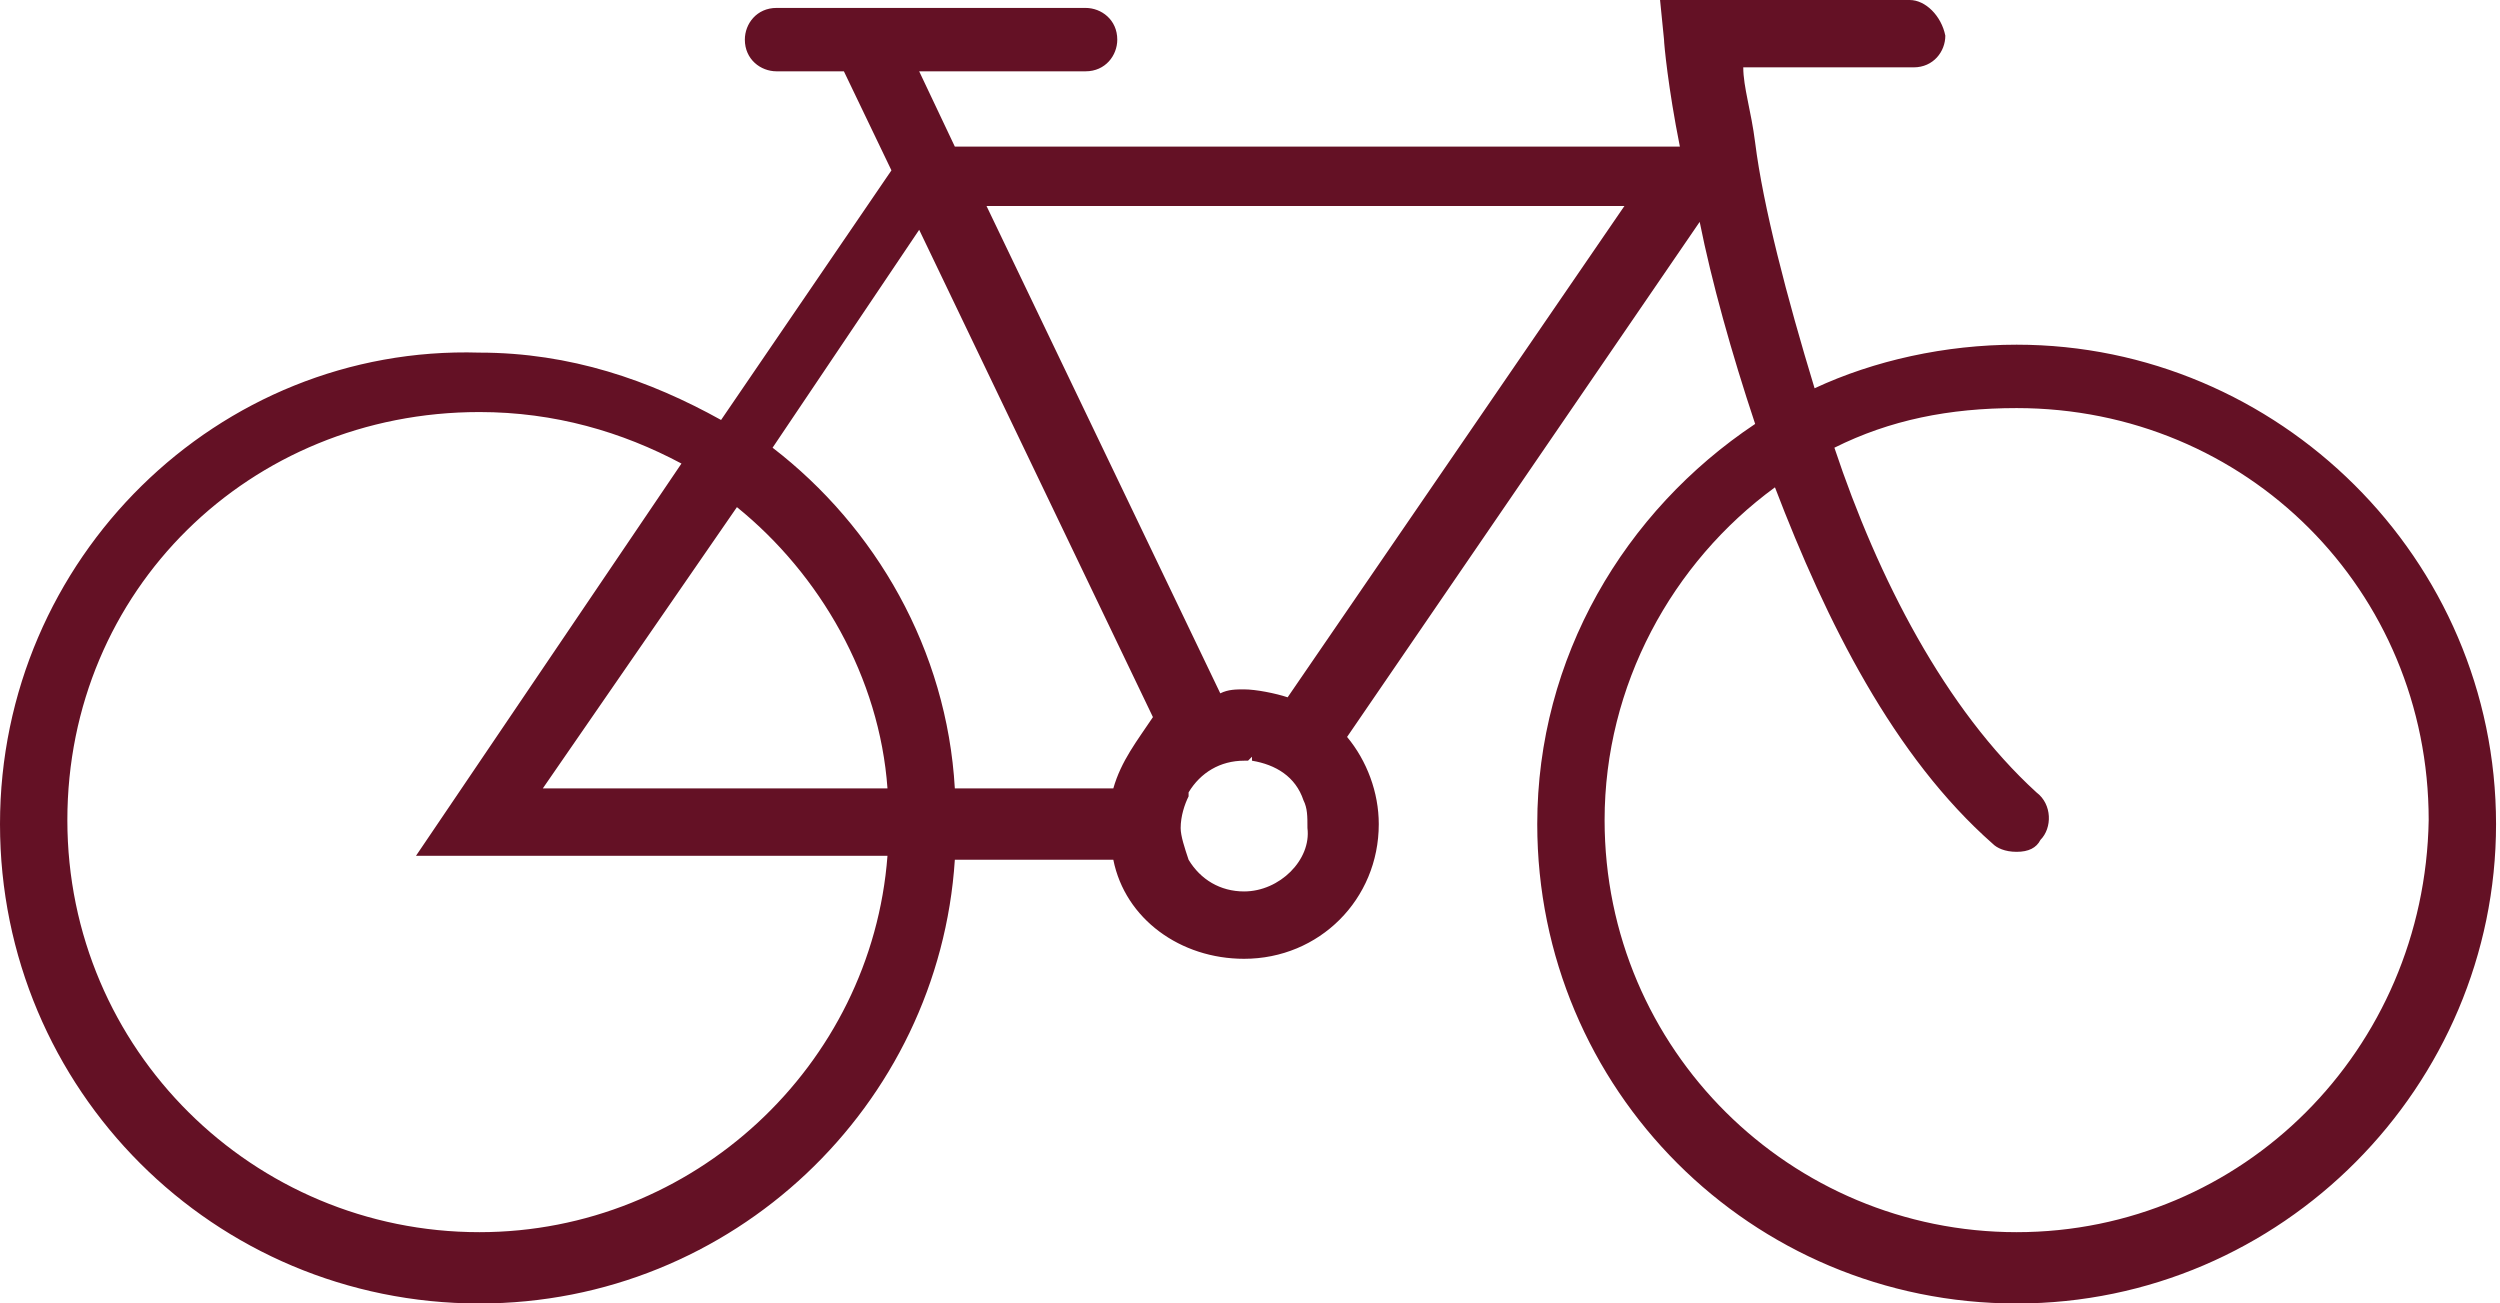 <?xml version="1.0" encoding="utf-8"?>
<!-- Generator: Adobe Illustrator 24.2.1, SVG Export Plug-In . SVG Version: 6.00 Build 0)  -->
<svg version="1.1" id="Layer_1" xmlns="http://www.w3.org/2000/svg" xmlns:xlink="http://www.w3.org/1999/xlink" x="0px" y="0px"
	 viewBox="0 0 63.1 32.9" style="enable-background:new 0 0 63.1 32.9;" xml:space="preserve">
<style type="text/css">
	.st0{fill:#641125;}
</style>
<g>
	<path class="st0" d="M31.6,19.1L31.6,19.1L31.6,19.1L31.6,19.1z M44.2,3.5L44.2,3.5L44.2,3.5L44.2,3.5z"/>
	<path class="st0" d="M31.6,19.2L31.6,19.2L31.6,19.2L31.6,19.2z"/>
	<path class="st0" d="M50.9,8.7c-1.8,0-3.6,0.4-5.1,1.1c-0.7-2.3-1.3-4.6-1.5-6.2l0,0V3.6c-0.1-0.8-0.3-1.4-0.3-1.9h4.3
		c0.5,0,0.8-0.4,0.8-0.8C49,0.4,48.6,0,48.2,0h-6.3L42,1c0,0.1,0.1,1.2,0.4,2.7H24.1l-0.9-1.9h4.2c0.5,0,0.8-0.4,0.8-0.8
		c0-0.5-0.4-0.8-0.8-0.8h-7.8c-0.5,0-0.8,0.4-0.8,0.8c0,0.5,0.4,0.8,0.8,0.8h1.7l1.2,2.5l-4.3,6.3c-1.8-1-3.8-1.7-6.1-1.7
		C5.5,8.7,0,14.1,0,20.8s5.4,12.1,12.1,12.1c6.4,0,11.6-5,12-11.2h4c0.3,1.5,1.7,2.5,3.3,2.5c1.9,0,3.4-1.5,3.4-3.4
		c0-0.8-0.3-1.6-0.8-2.2l8.9-13c0.3,1.5,0.8,3.3,1.4,5.1c-3.3,2.2-5.5,5.9-5.5,10.1c0,6.7,5.4,12.1,12.1,12.1
		c6.7,0,12.1-5.5,12.1-12.1C63,14.1,57.5,8.7,50.9,8.7z M12.1,31.1c-5.7,0-10.4-4.6-10.4-10.4s4.6-10.3,10.4-10.3
		c1.9,0,3.6,0.5,5.1,1.3l-6.7,9.9h11.9C22,26.9,17.5,31.1,12.1,31.1z M13.7,19.9l4.9-7.1c2.1,1.7,3.6,4.3,3.8,7.1H13.7z M28.1,19.9
		h-4c-0.2-3.5-2-6.6-4.6-8.6l3.7-5.5l5.9,12.3C28.7,18.7,28.3,19.2,28.1,19.9z M31.4,22.5c-0.6,0-1.1-0.3-1.4-0.8
		c-0.1-0.3-0.2-0.6-0.2-0.8c0-0.3,0.1-0.6,0.2-0.8c0,0,0,0,0-0.1c0.3-0.5,0.8-0.8,1.4-0.8h0.1l0.1-0.1v0.1c0.6,0.1,1.1,0.4,1.3,1
		c0.1,0.2,0.1,0.4,0.1,0.7C33.1,21.7,32.3,22.5,31.4,22.5z M32.5,17.6c-0.3-0.1-0.8-0.2-1.1-0.2c-0.2,0-0.4,0-0.6,0.1L24.9,5.2H41
		L32.5,17.6z M50.9,31.1c-5.7,0-10.4-4.6-10.4-10.4c0-3.4,1.7-6.5,4.3-8.4c1.3,3.4,3,6.8,5.5,9c0.1,0.1,0.3,0.2,0.6,0.2
		s0.5-0.1,0.6-0.3c0.3-0.3,0.3-0.9-0.1-1.2c-2.3-2.1-4-5.4-5.1-8.7c1.4-0.7,2.9-1,4.6-1c5.8,0,10.4,4.6,10.4,10.4
		C61.2,26.5,56.6,31.1,50.9,31.1z"/>
	<path class="st0" d="M31.6,19.1L31.6,19.1L31.6,19.1L31.6,19.1z"/>
</g>
</svg>
